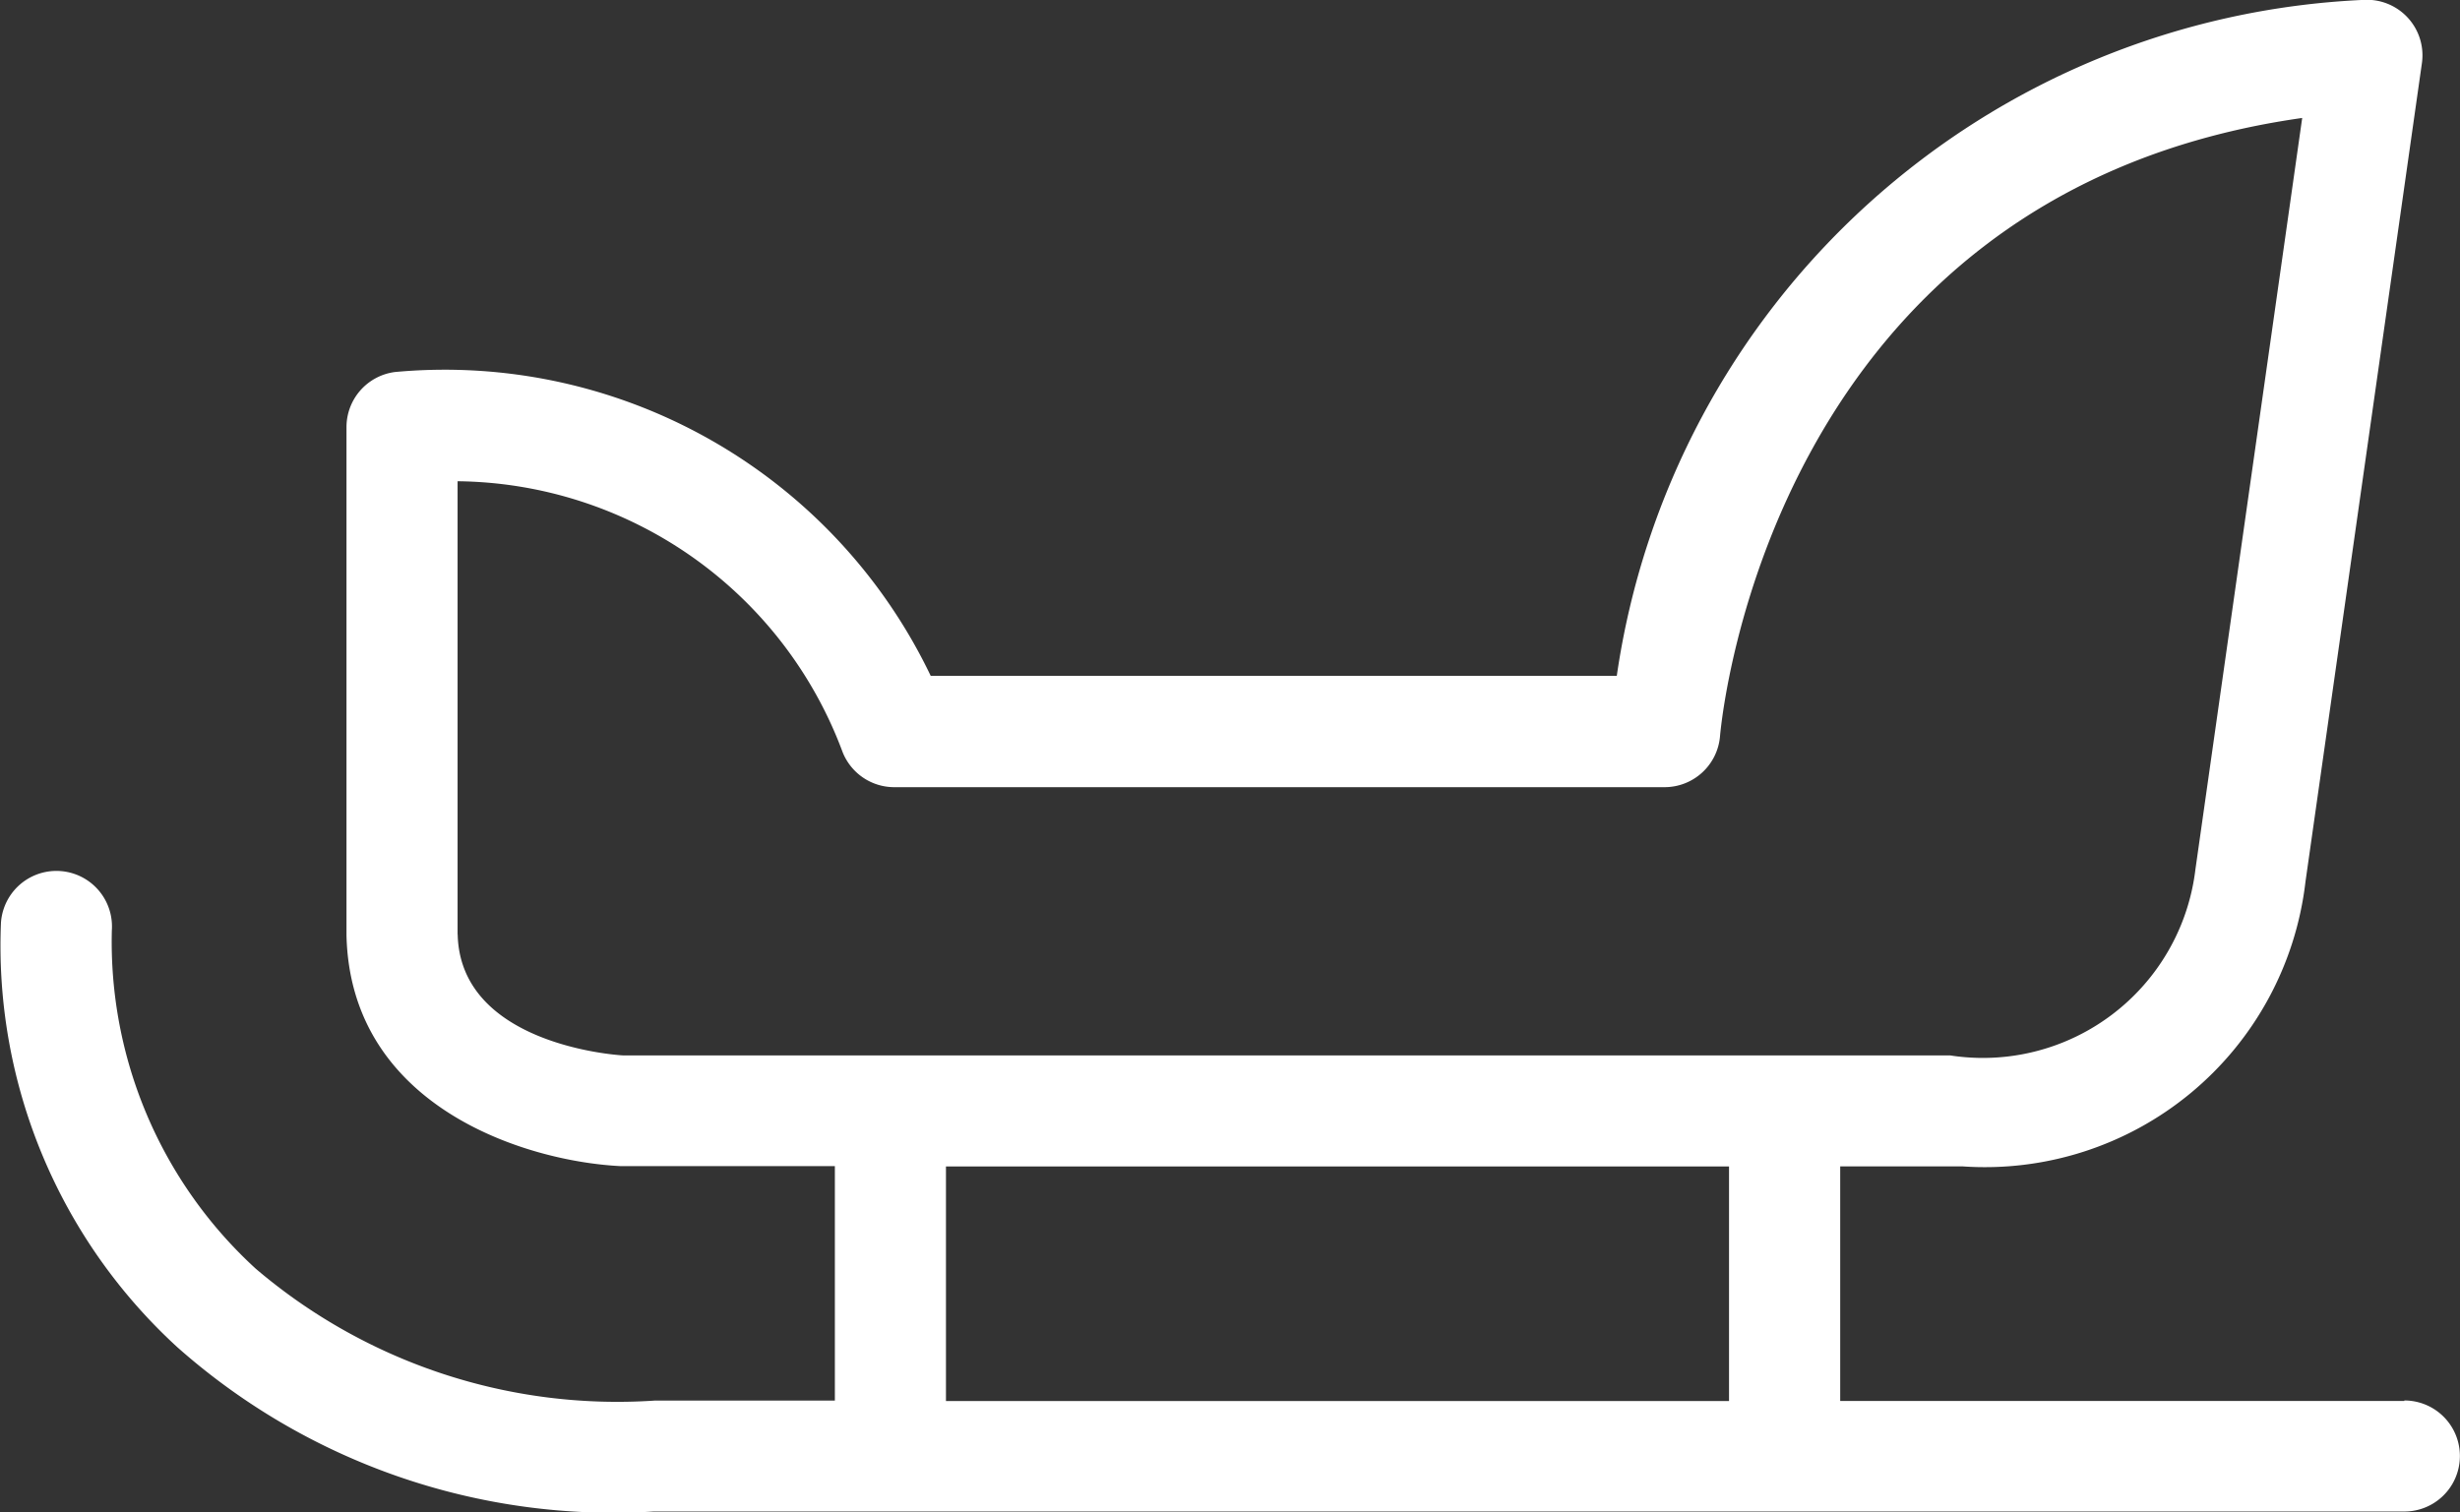 <svg xmlns="http://www.w3.org/2000/svg" width="25.644" height="15.766" viewBox="0 0 25.644 15.766">
  <rect x="0" y="0" width="25.644" height="15.766" fill="#333333" stroke="none"/>
  <path id="パス_148" data-name="パス 148" d="M361.512,731.581H355.63v-2.446h1.128l.146,0a3.364,3.364,0,0,0,3.576-2.967l1.214-8.537a.579.579,0,0,0-.61-.659,8.24,8.24,0,0,0-7.783,7.048h-7.152a5.617,5.617,0,0,0-5.584-3.168.579.579,0,0,0-.506.574v5.3c.041,1.787,1.862,2.355,2.85,2.406h2.241v2.445h-1.875a5.812,5.812,0,0,1-4.162-1.375,4.619,4.619,0,0,1-1.5-3.53.579.579,0,1,0-1.156-.077,5.675,5.675,0,0,0,1.838,4.425,6.85,6.85,0,0,0,4.967,1.714h18.249a.579.579,0,1,0,0-1.158Zm-20.295-4.865v-4.725a4.331,4.331,0,0,1,4.014,2.825.579.579,0,0,0,.538.365H353.8a.58.58,0,0,0,.577-.53c.021-.24.556-5.667,6.069-6.448l-1.113,7.834a2.231,2.231,0,0,1-2.557,1.941H342.943C342.873,727.975,341.244,727.865,341.218,726.716Zm5.091,2.42h8.163v2.446h-8.163Z" transform="translate(-336.447 -716.973)" fill="#fff"/>
</svg>
